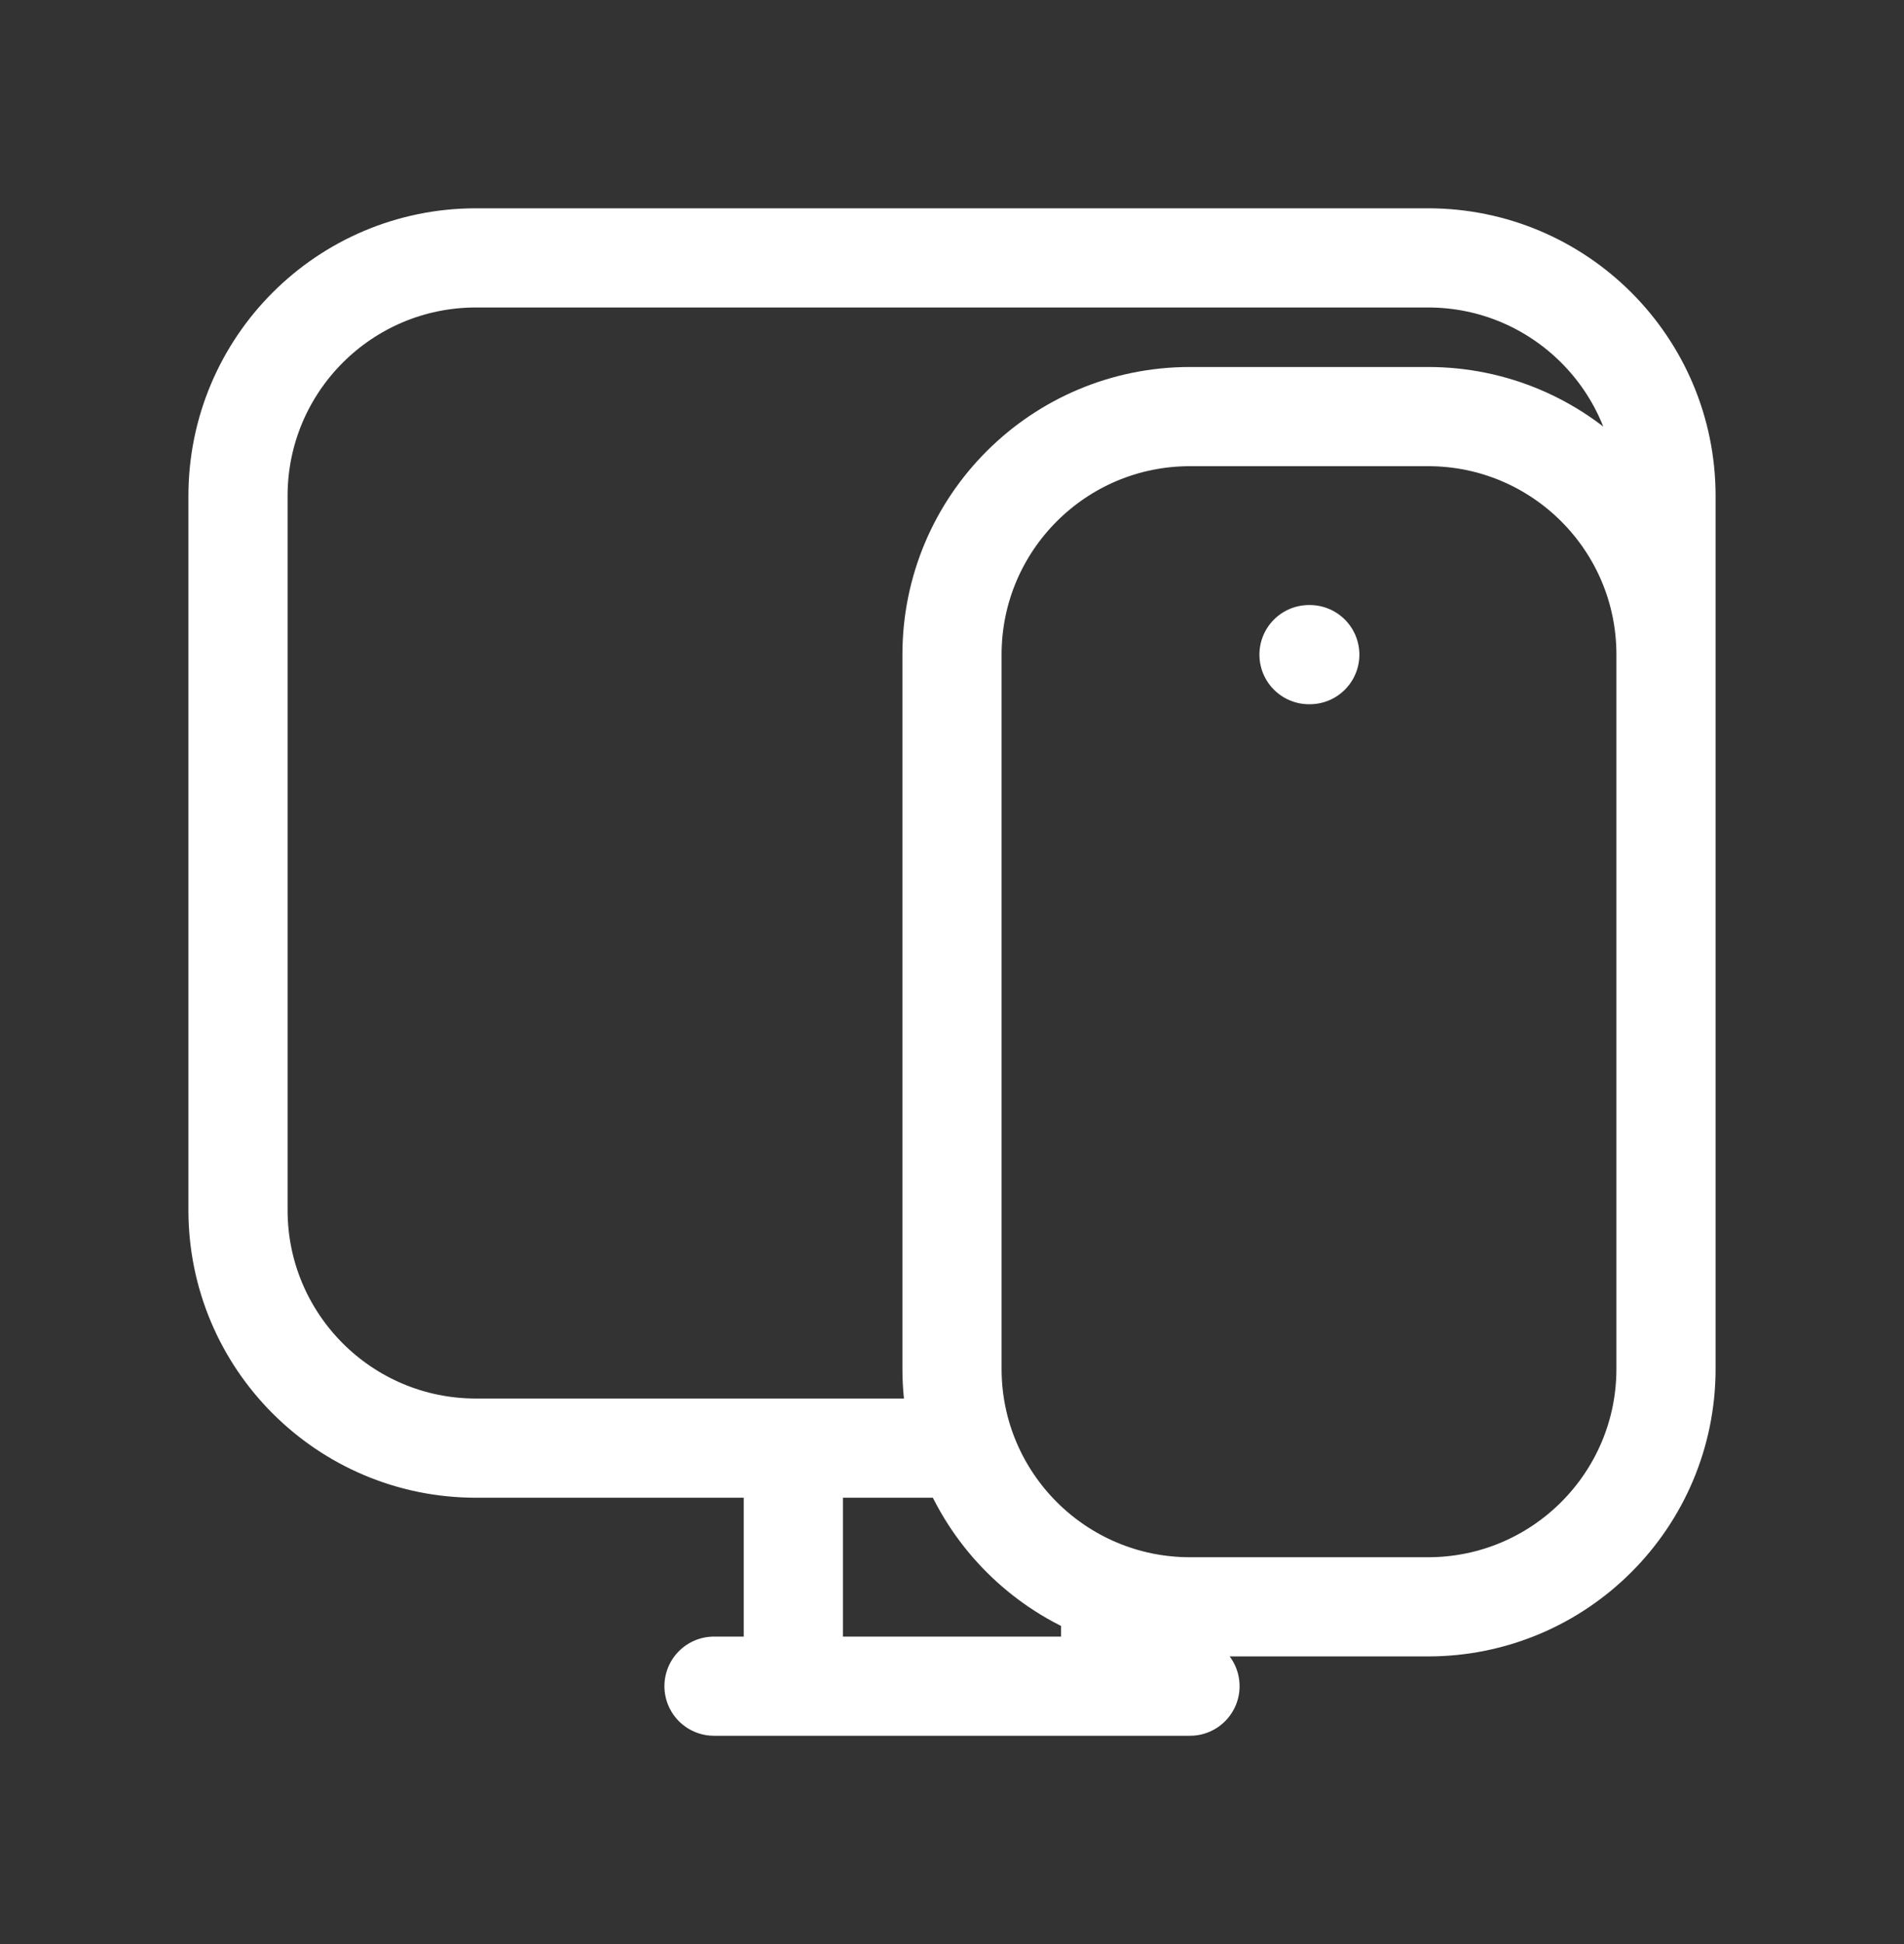 <svg width="48" height="49" viewBox="0 0 48 49" fill="none" xmlns="http://www.w3.org/2000/svg">
<rect x="0" y="0" width="48" height="49" fill="#333333" stroke="none"/>
<path d="M20 36.5H12C8.686 36.5 6 33.814 6 30.5V12.5C6 9.186 8.686 6.5 12 6.5H36C39.314 6.5 42 9.186 42 12.5V16.5M20 36.5V42.5M20 36.5H24M20 42.5H28M20 42.5H18M28 42.5H30M28 42.5V40.5M42 16.5V34.5C42 37.814 39.314 40.5 36 40.5H30C26.686 40.5 24 37.814 24 34.5V16.5C24 13.186 26.686 10.5 30 10.5H36C39.314 10.5 42 13.186 42 16.5ZM33.02 16.5H33" stroke="white" stroke-width="2.5" stroke-linecap="round" stroke-linejoin="round"/>
</svg>
